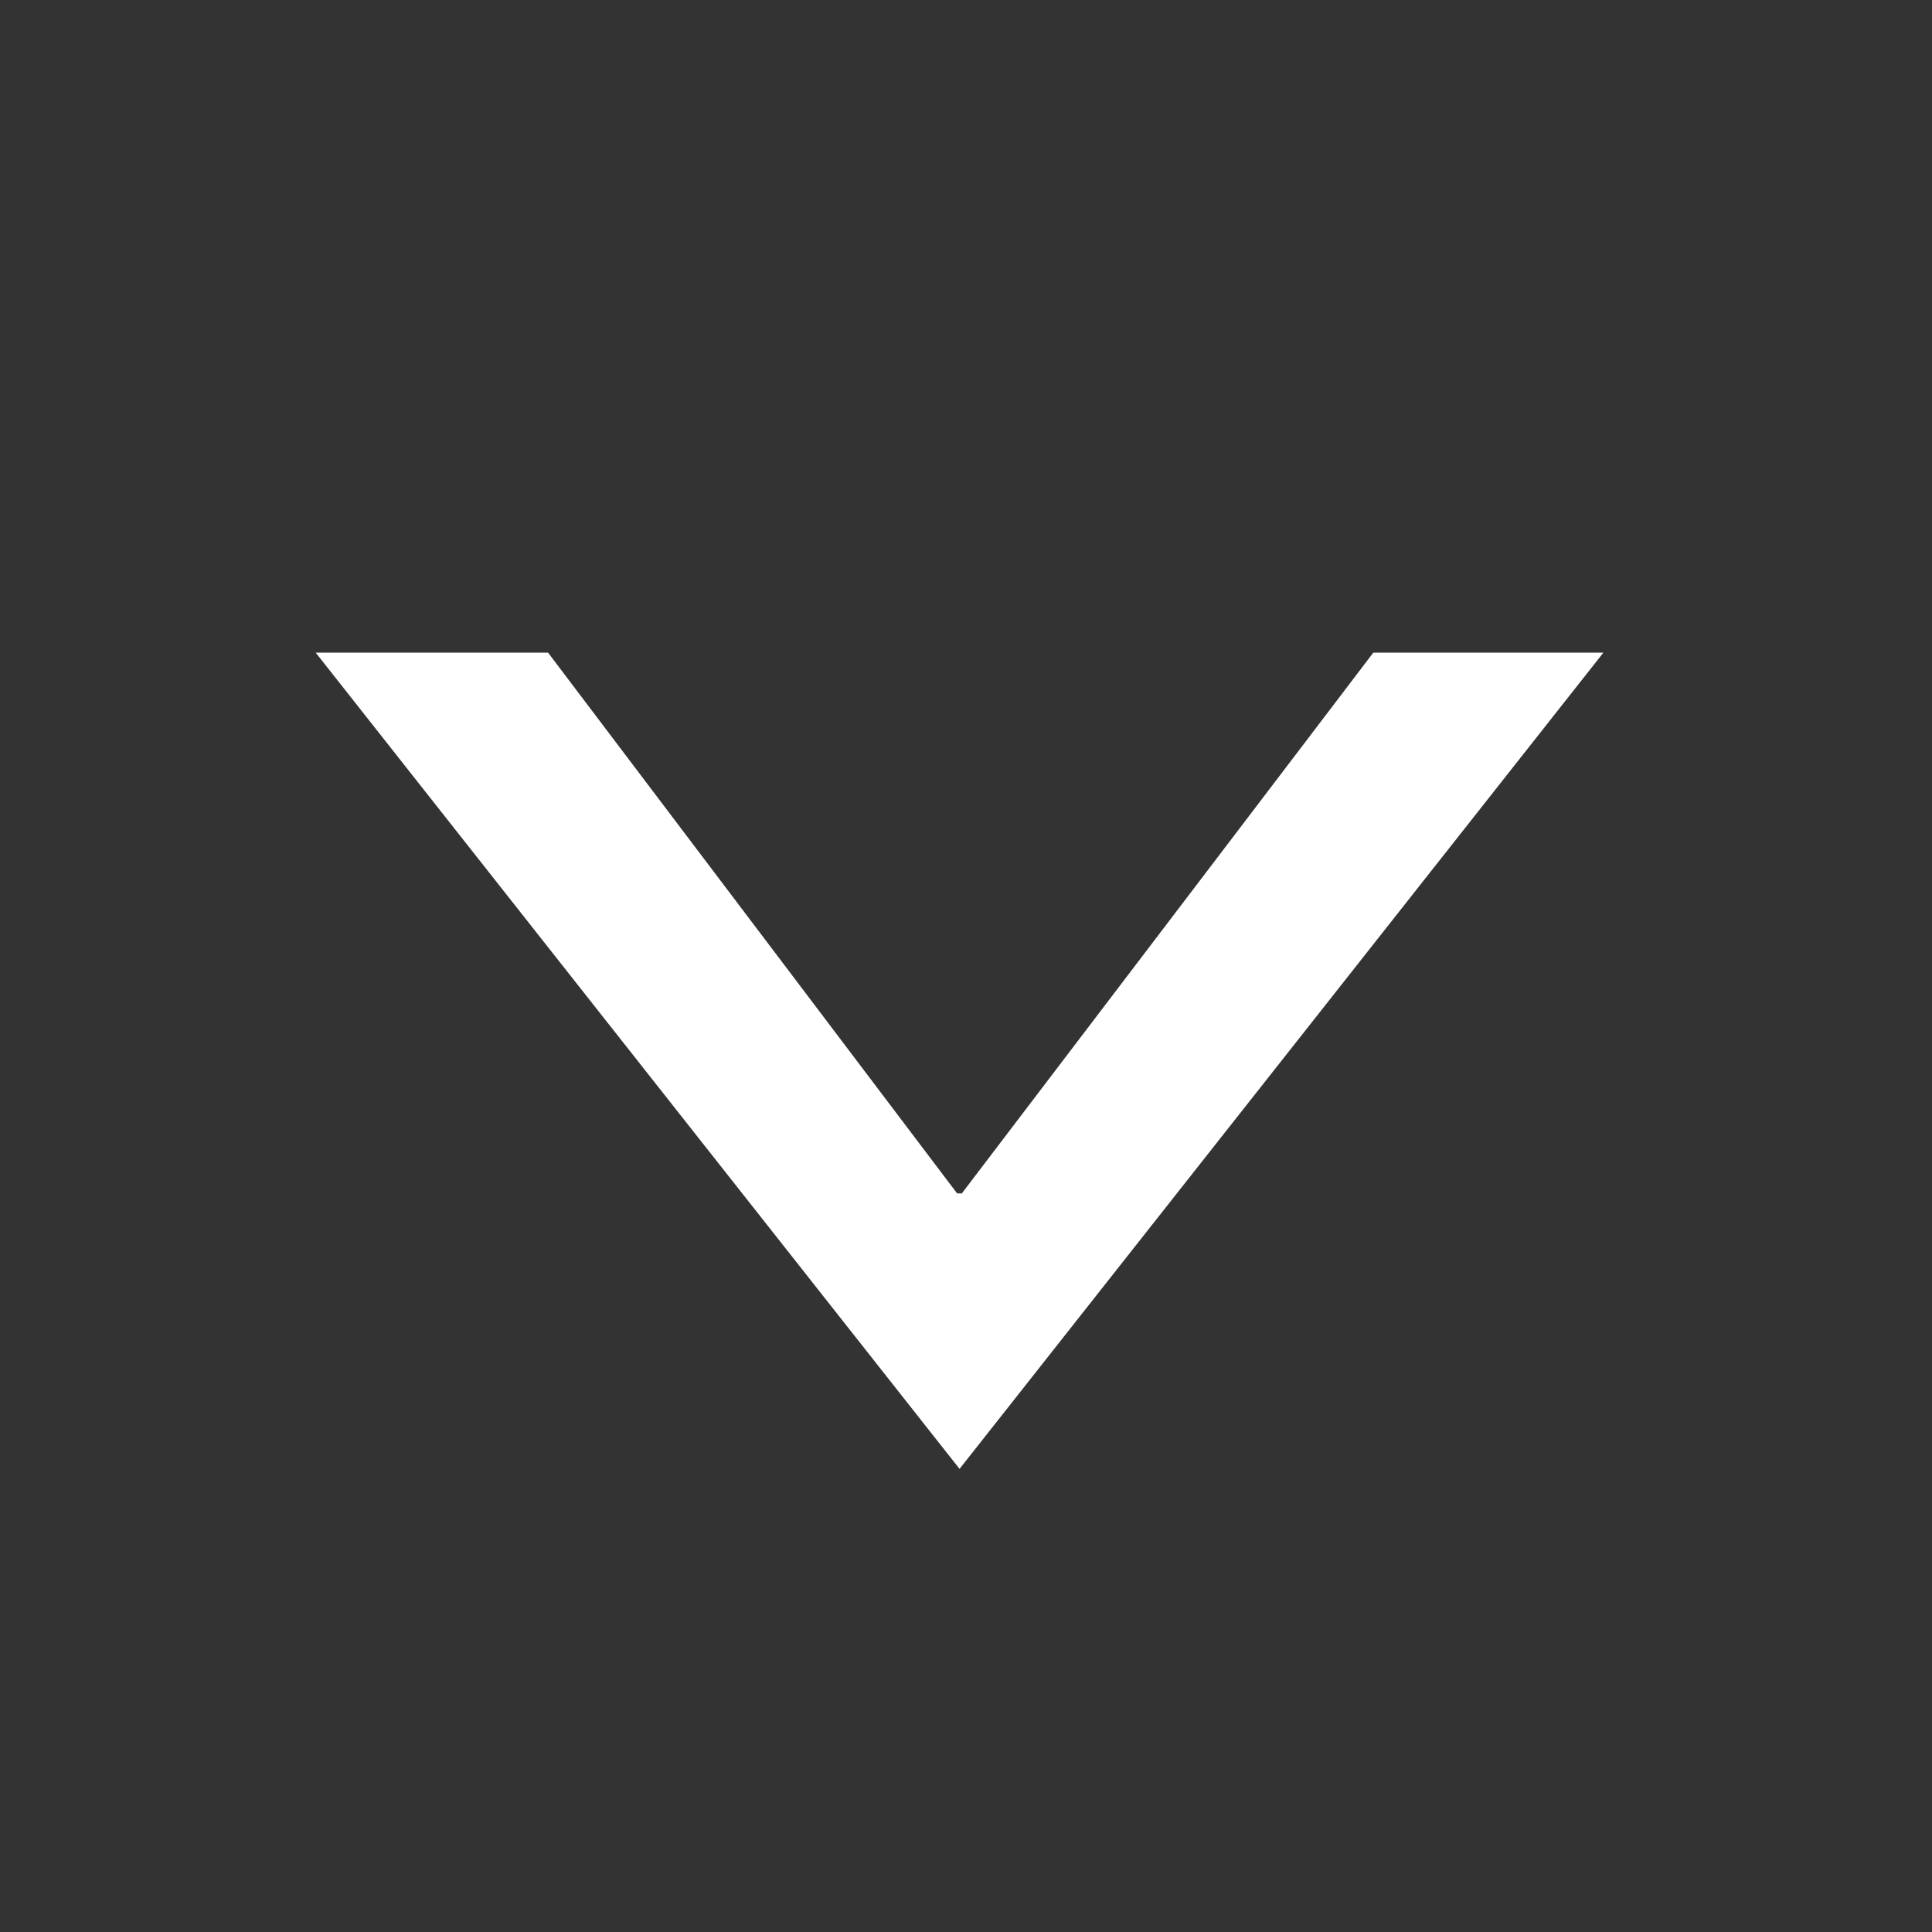 <?xml version="1.0" encoding="utf-8"?>
<!-- Generator: $$$/GeneralStr/196=Adobe Illustrator 27.6.0, SVG Export Plug-In . SVG Version: 6.00 Build 0)  -->
<svg version="1.1" id="Layer_1" xmlns="http://www.w3.org/2000/svg" xmlns:xlink="http://www.w3.org/1999/xlink" x="0px" y="0px"
	 viewBox="0 0 1182.3 1182.3" style="enable-background:new 0 0 1182.3 1182.3;" xml:space="preserve">
<rect x="0" y="0" width="1182.3" height="1182.3" fill="#333333" stroke="none"/>
<style type="text/css">
	.st0{fill:#FFFFFF;}
</style>
<g id="Ebene_6">
	<g>
		<path class="st0" d="M587.2,898.9l-394-499.5h142.2l250.3,330.9h2.9l251.8-330.9h140.8L587.2,898.9L587.2,898.9z"/>
	</g>
</g>
</svg>
